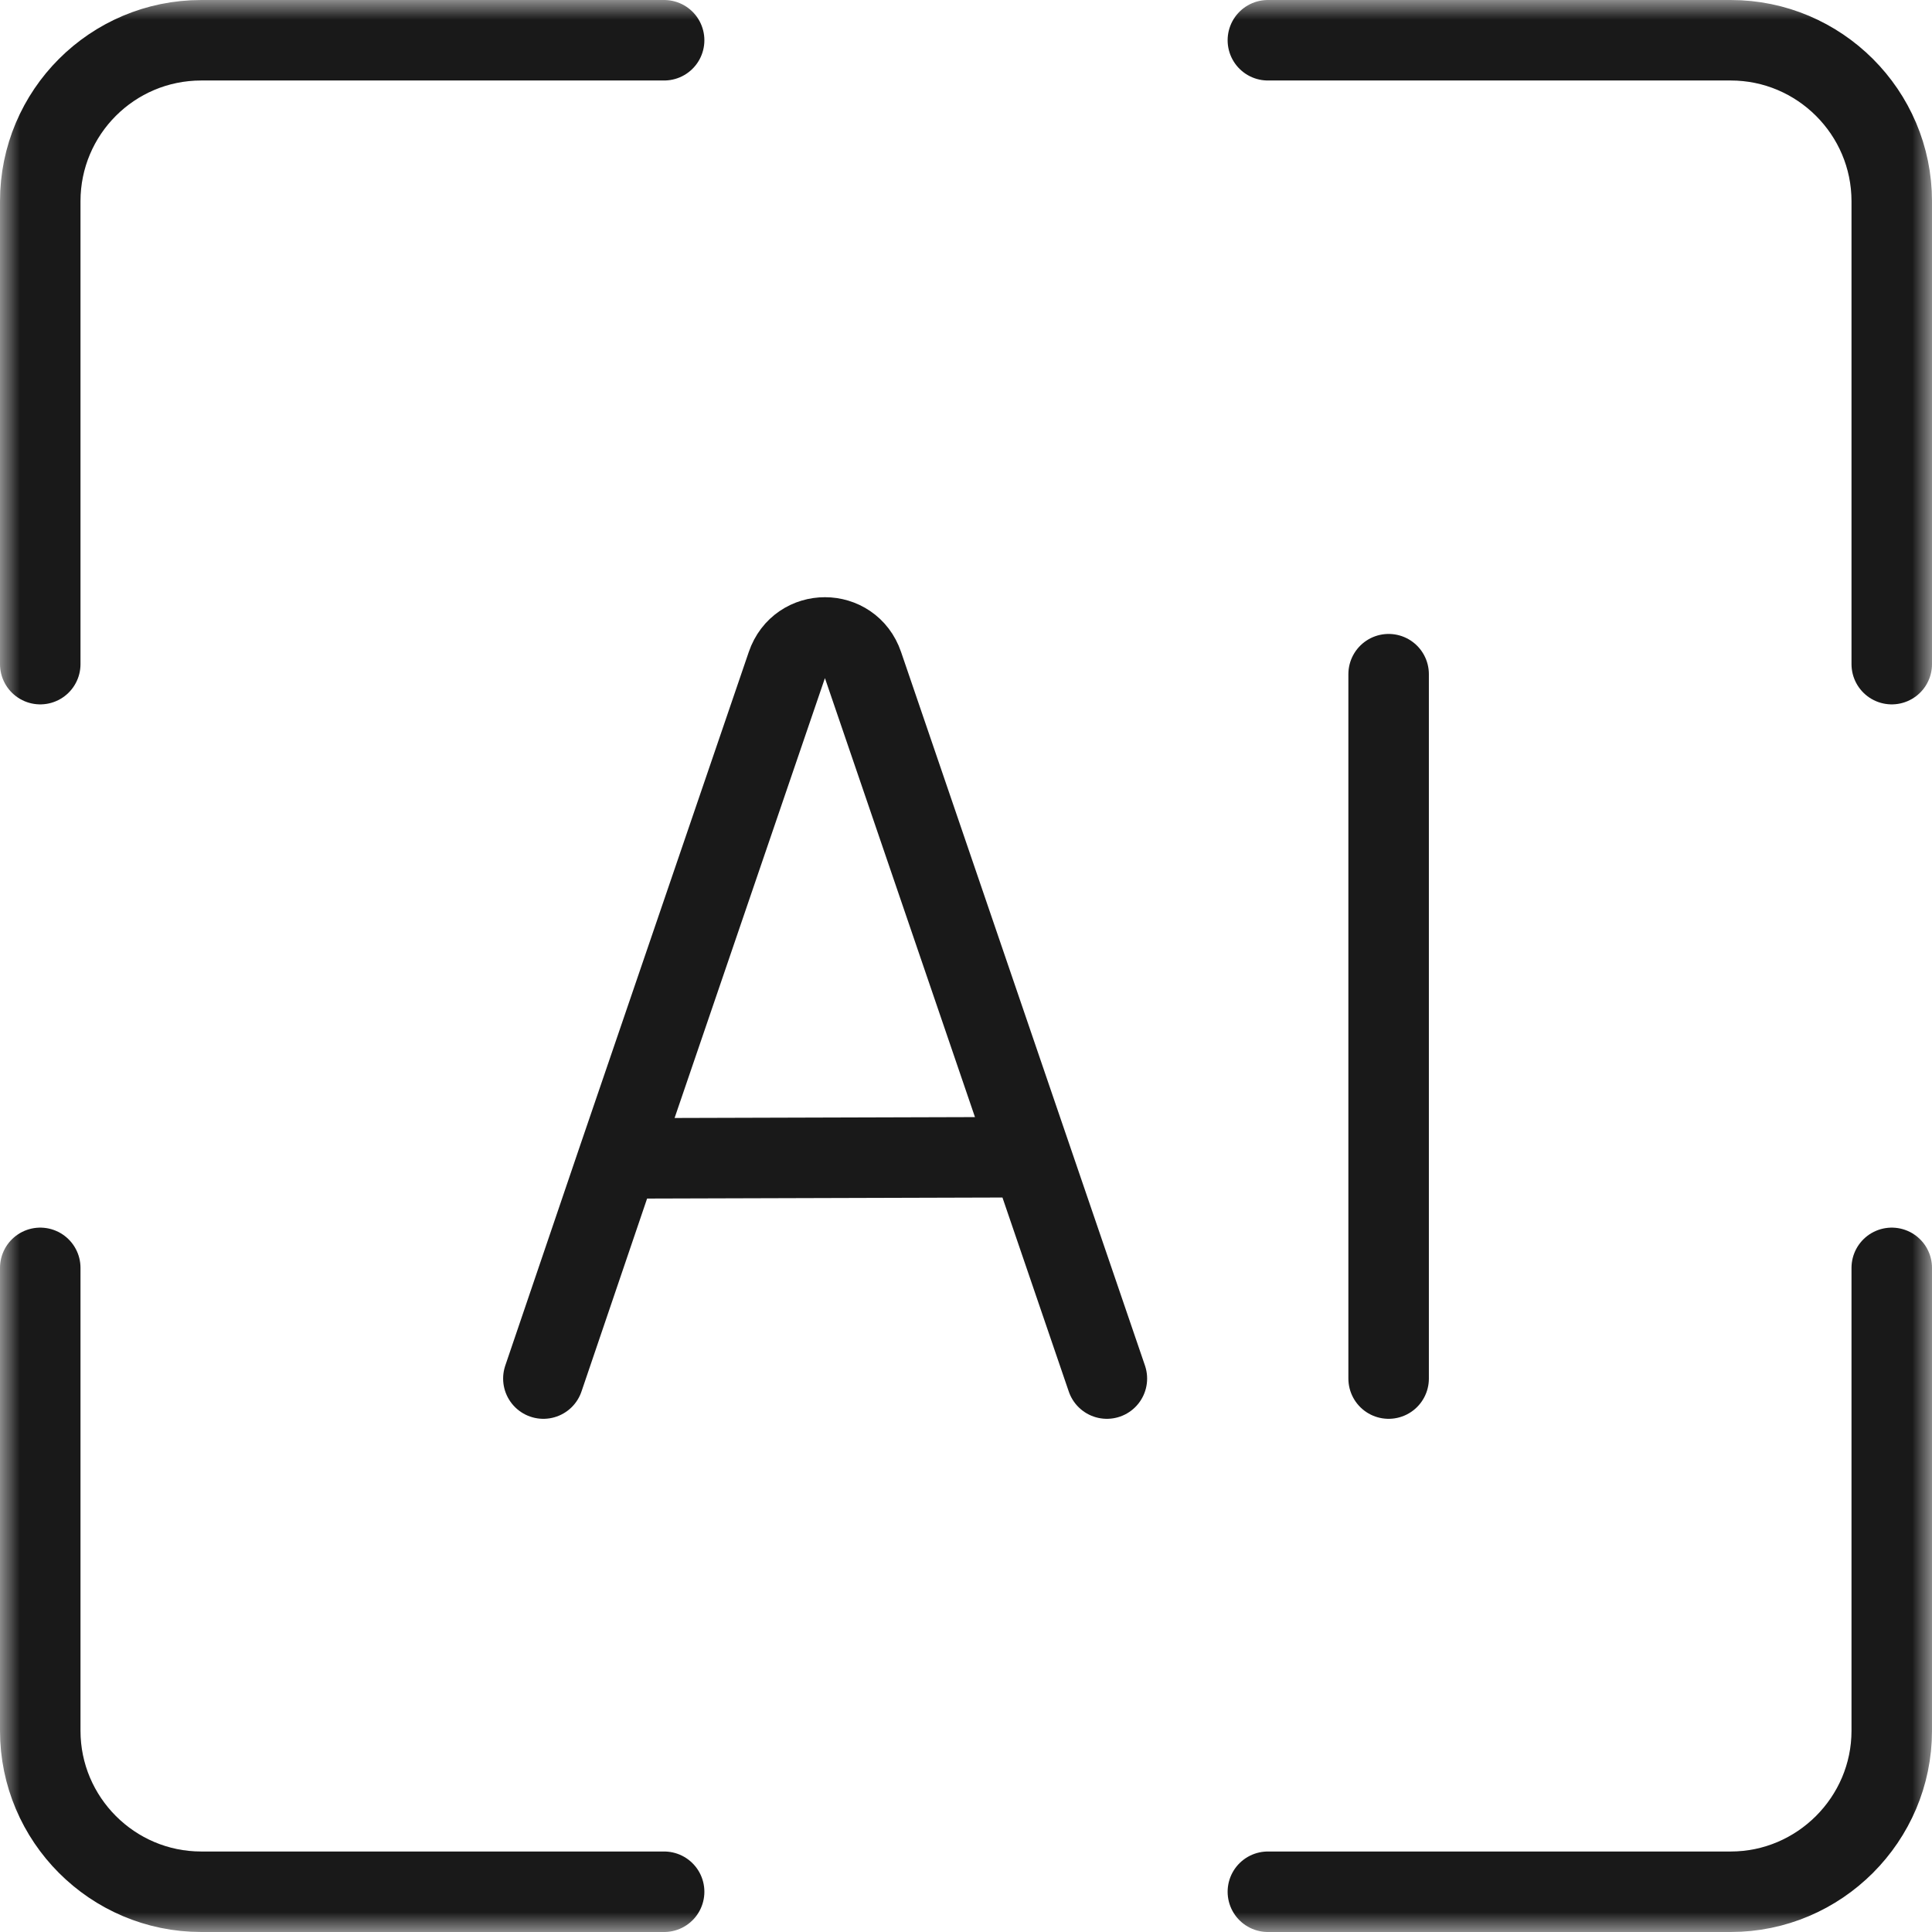 <svg width="48" height="48" viewBox="0 0 48 48" fill="none" xmlns="http://www.w3.org/2000/svg" xmlns:xlink="http://www.w3.org/1999/xlink">
	<desc>
			Created with Pixso.
	</desc>
	<defs/>
	<mask id="mask401_33877" mask-type="alpha" maskUnits="userSpaceOnUse" x="0" y="0" width="48" height="48">
		<rect id="矩形 34" width="48" height="48" fill="#C4C4C4" fill-opacity="1"/>
	</mask>
	<g mask="url(#mask401_33877)">
		<path id="矩形 309" d="M31.5 1L43 1C45.2 1 47 2.79 47 5L47 16.5M47 31.5L47 43C47 45.2 45.2 47 43 47L31.5 47M16.5 47L5 47C2.79 47 1 45.2 1 43L1 31.5M1 16.5L1 5C1 2.79 2.79 1 5 1L16.5 1" stroke="#191919" stroke-opacity="1" stroke-width="2" stroke-linejoin="round" stroke-linecap="round"/>
		<path id="矢量 90" d="M13.5 34.25L15.36 28.78L19.55 16.52C19.86 15.61 21.13 15.61 21.44 16.52L25.62 28.75L27.5 34.25M25.62 28.75L15.36 28.78" stroke="#191919" stroke-opacity="1" stroke-width="2" stroke-linecap="round"/>
		<path id="矢量 91" d="M34.5 16.75L34.5 34.25" stroke="#191919" stroke-opacity="1" stroke-width="2" stroke-linecap="round"/>
	</g>
</svg>
